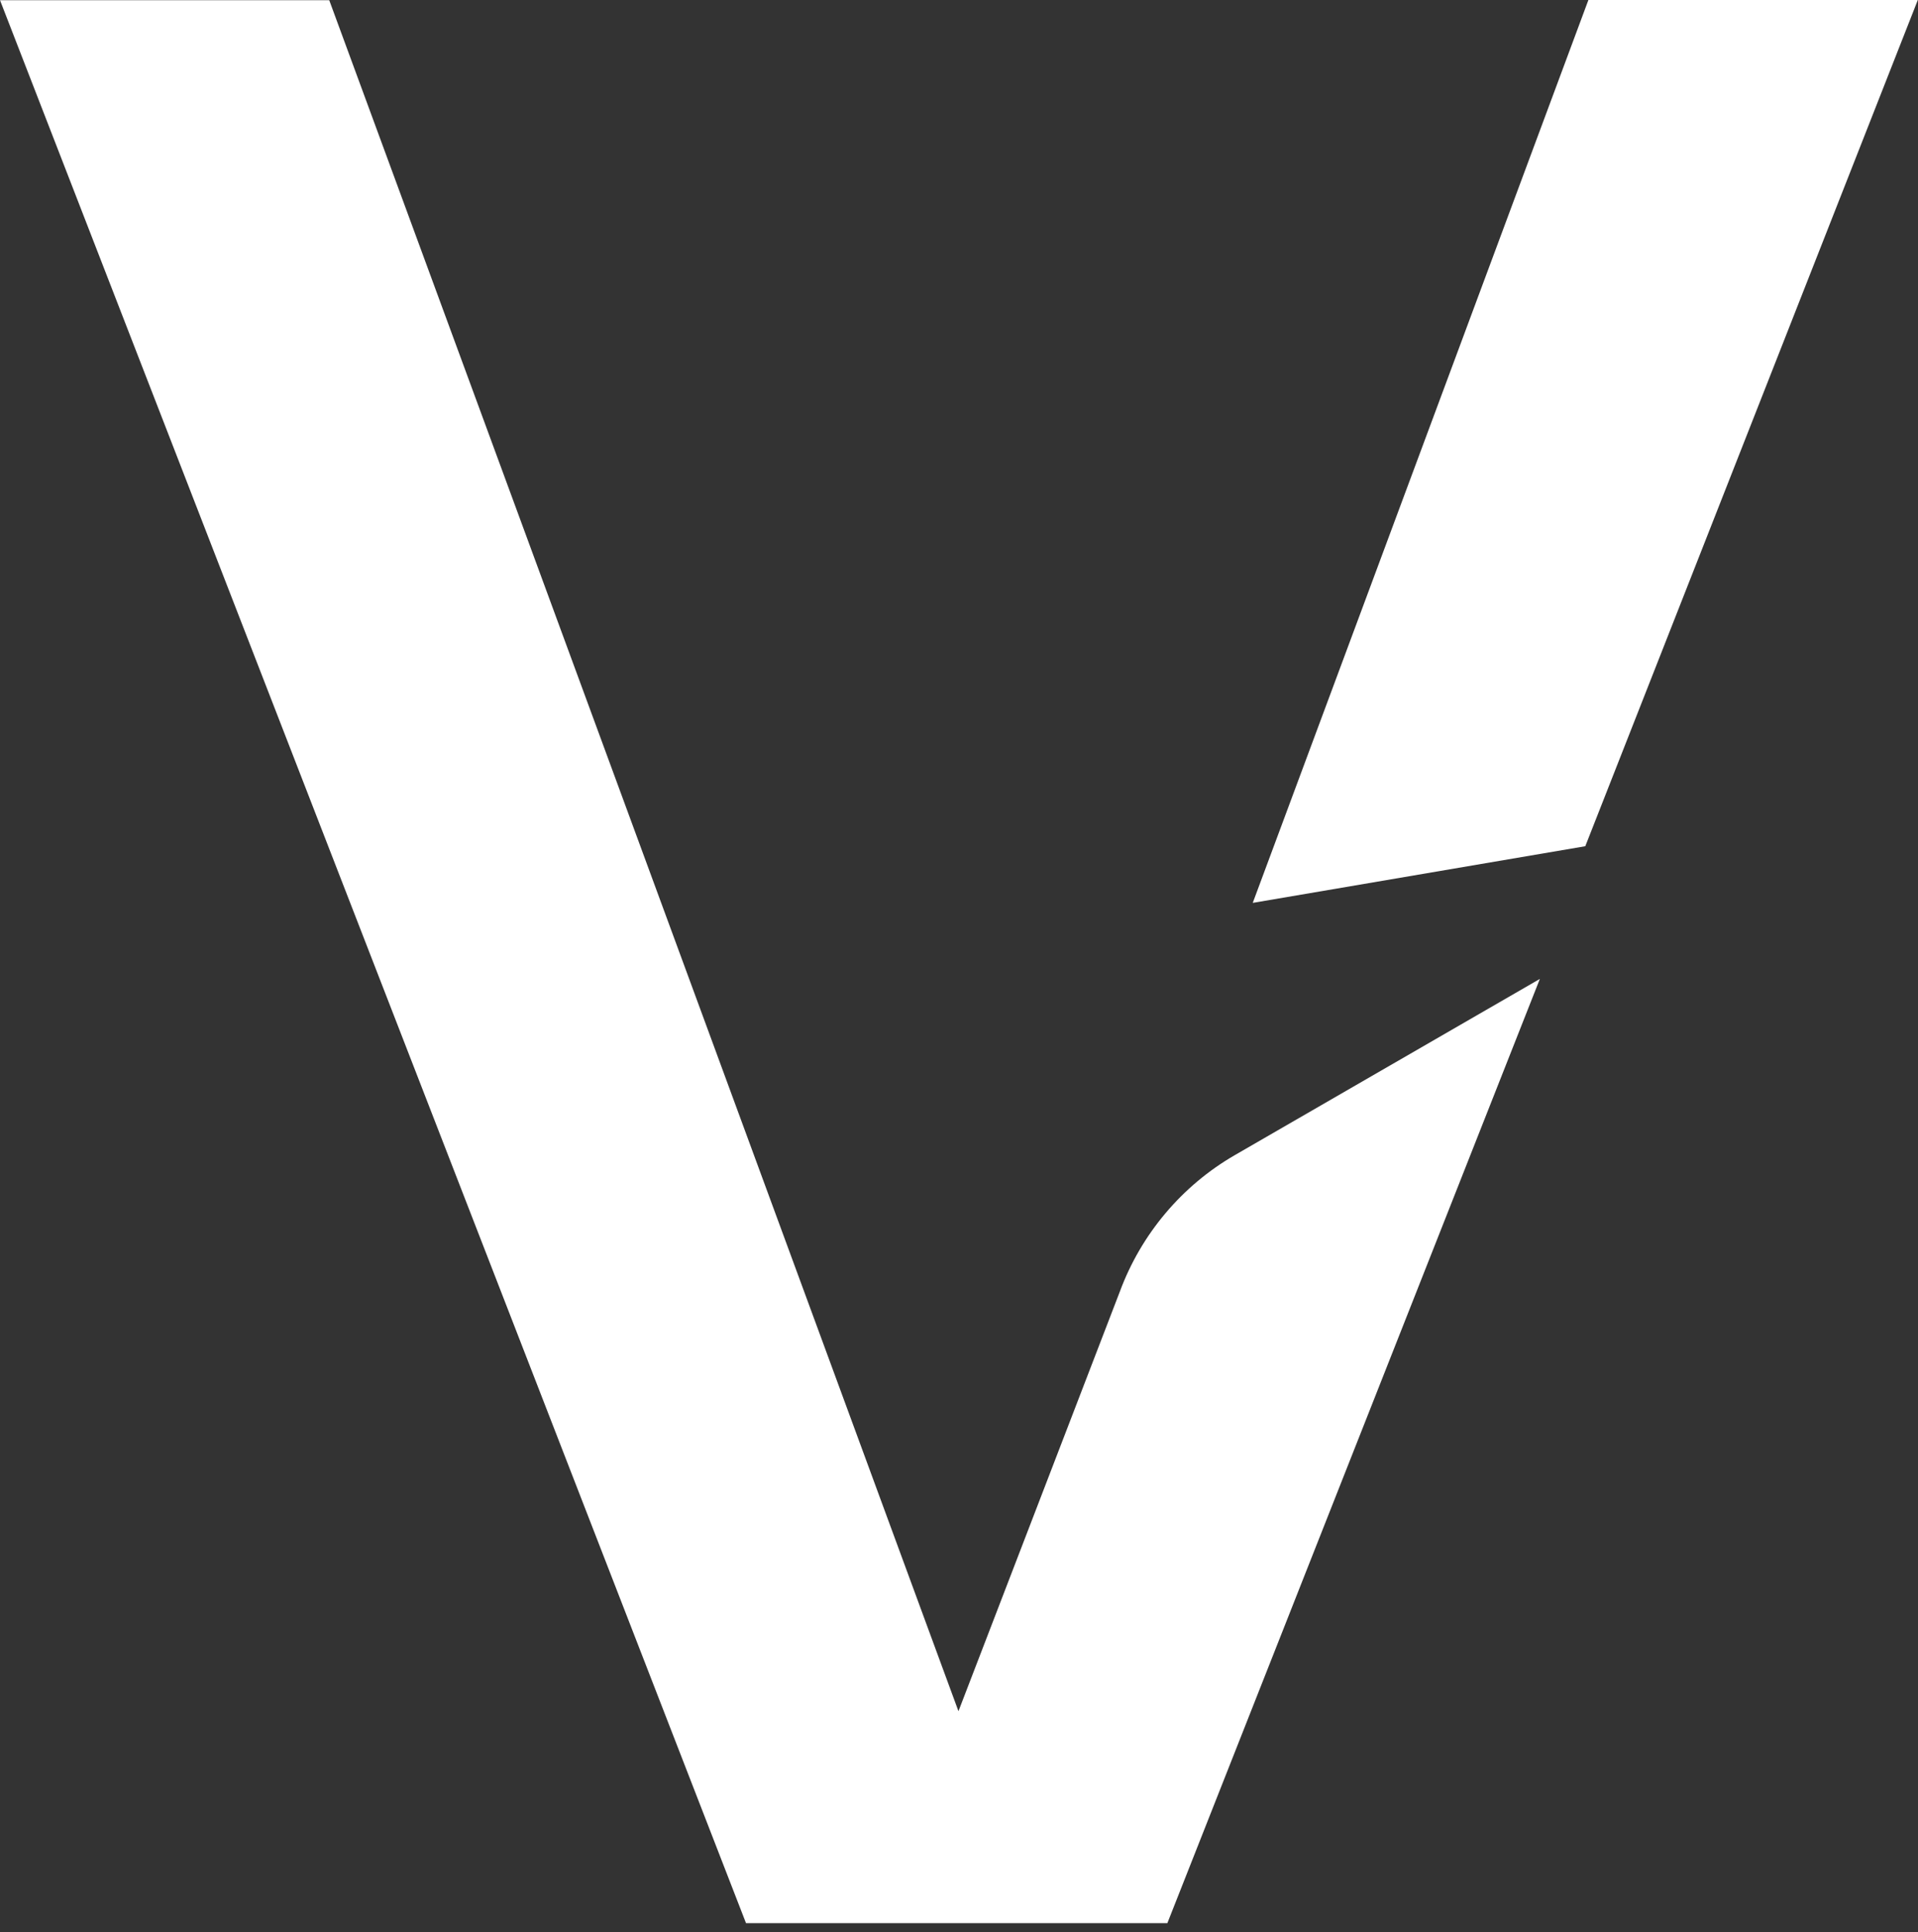 <svg width="138" height="139" viewBox="0 0 138 139" fill="none" xmlns="http://www.w3.org/2000/svg">
<rect x="0" y="0" width="138" height="139" fill="#333333" stroke="none"/>
<path d="M114.061 60.88L90.135 64.956L114.285 0H137.986L114.061 60.88Z" fill="white"/>
<path d="M80.572 92.922L68.961 123.109L23.688 0.013H0L53.676 138.358H83.991L110.793 70.426L88.859 83.095C85.043 85.295 82.107 88.776 80.572 92.922Z" fill="white"/>
</svg>
